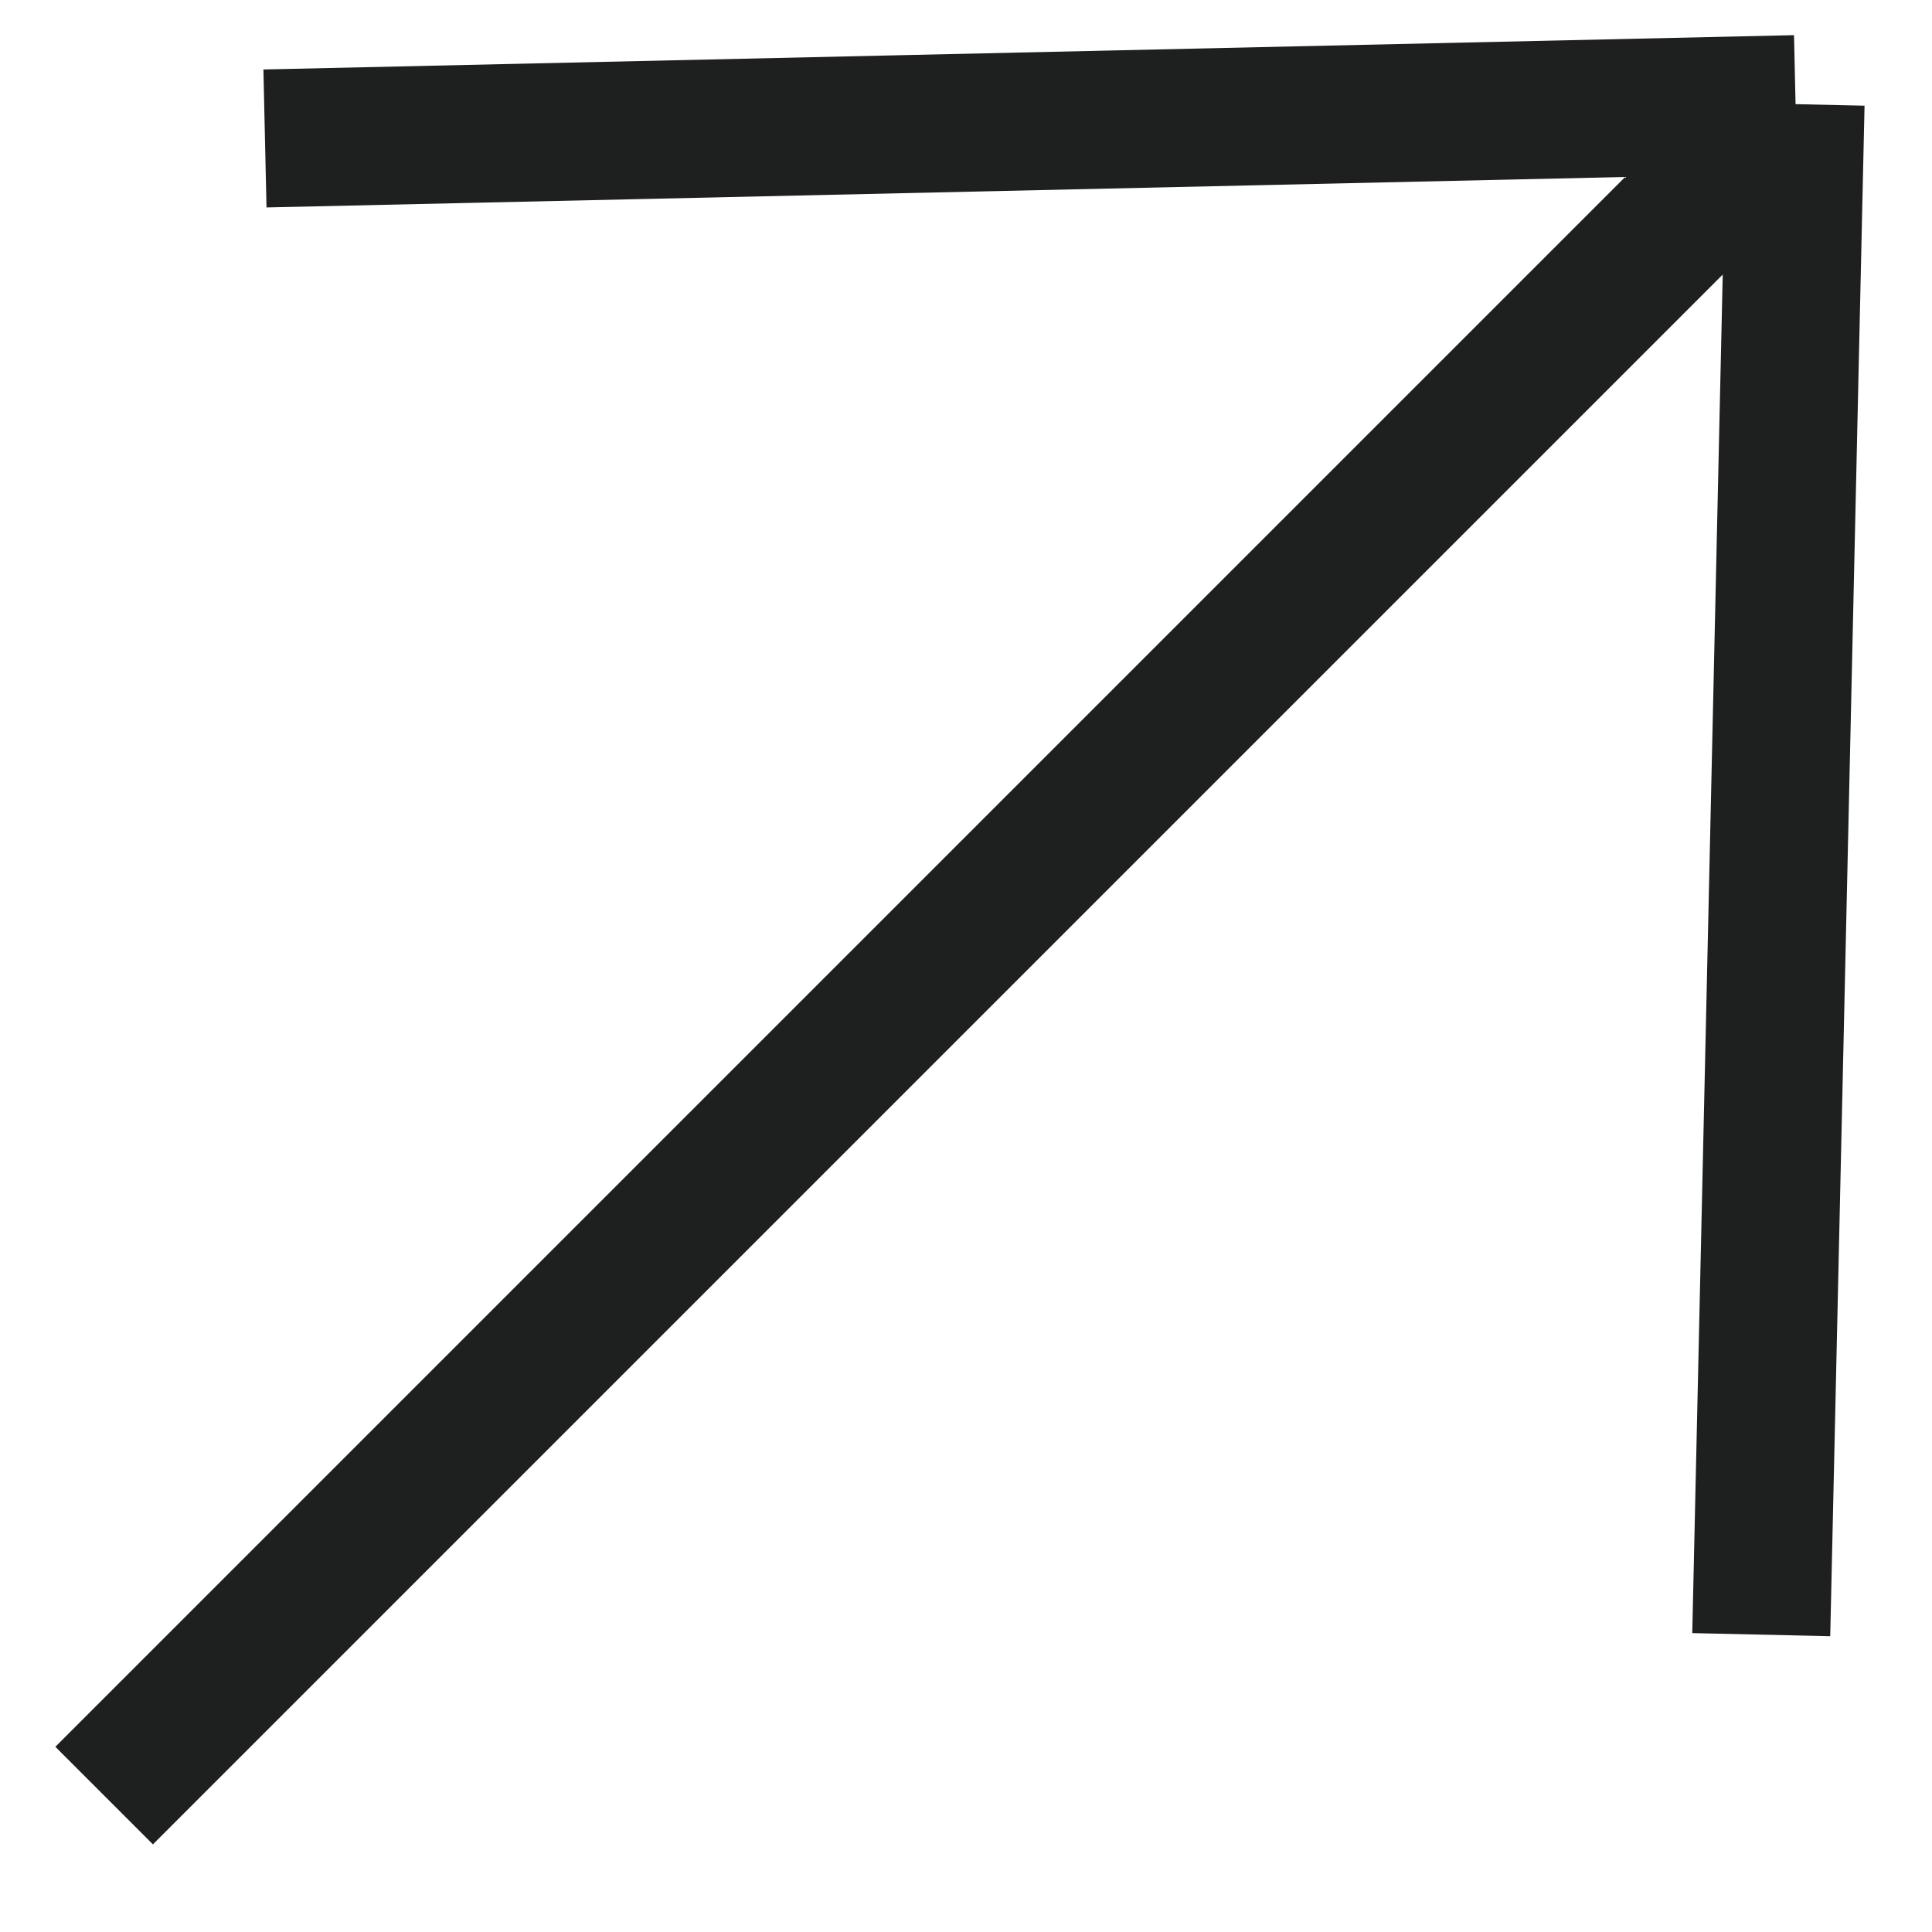 <?xml version="1.0" encoding="UTF-8"?> <svg xmlns="http://www.w3.org/2000/svg" width="21" height="21" viewBox="0 0 21 21" fill="none"> <path d="M1.132 19.517L19.517 1.132M19.517 1.132L2.88 1.505M19.517 1.132L19.144 17.768" stroke="#1E1F1F" stroke-width="1.5"></path> </svg> 